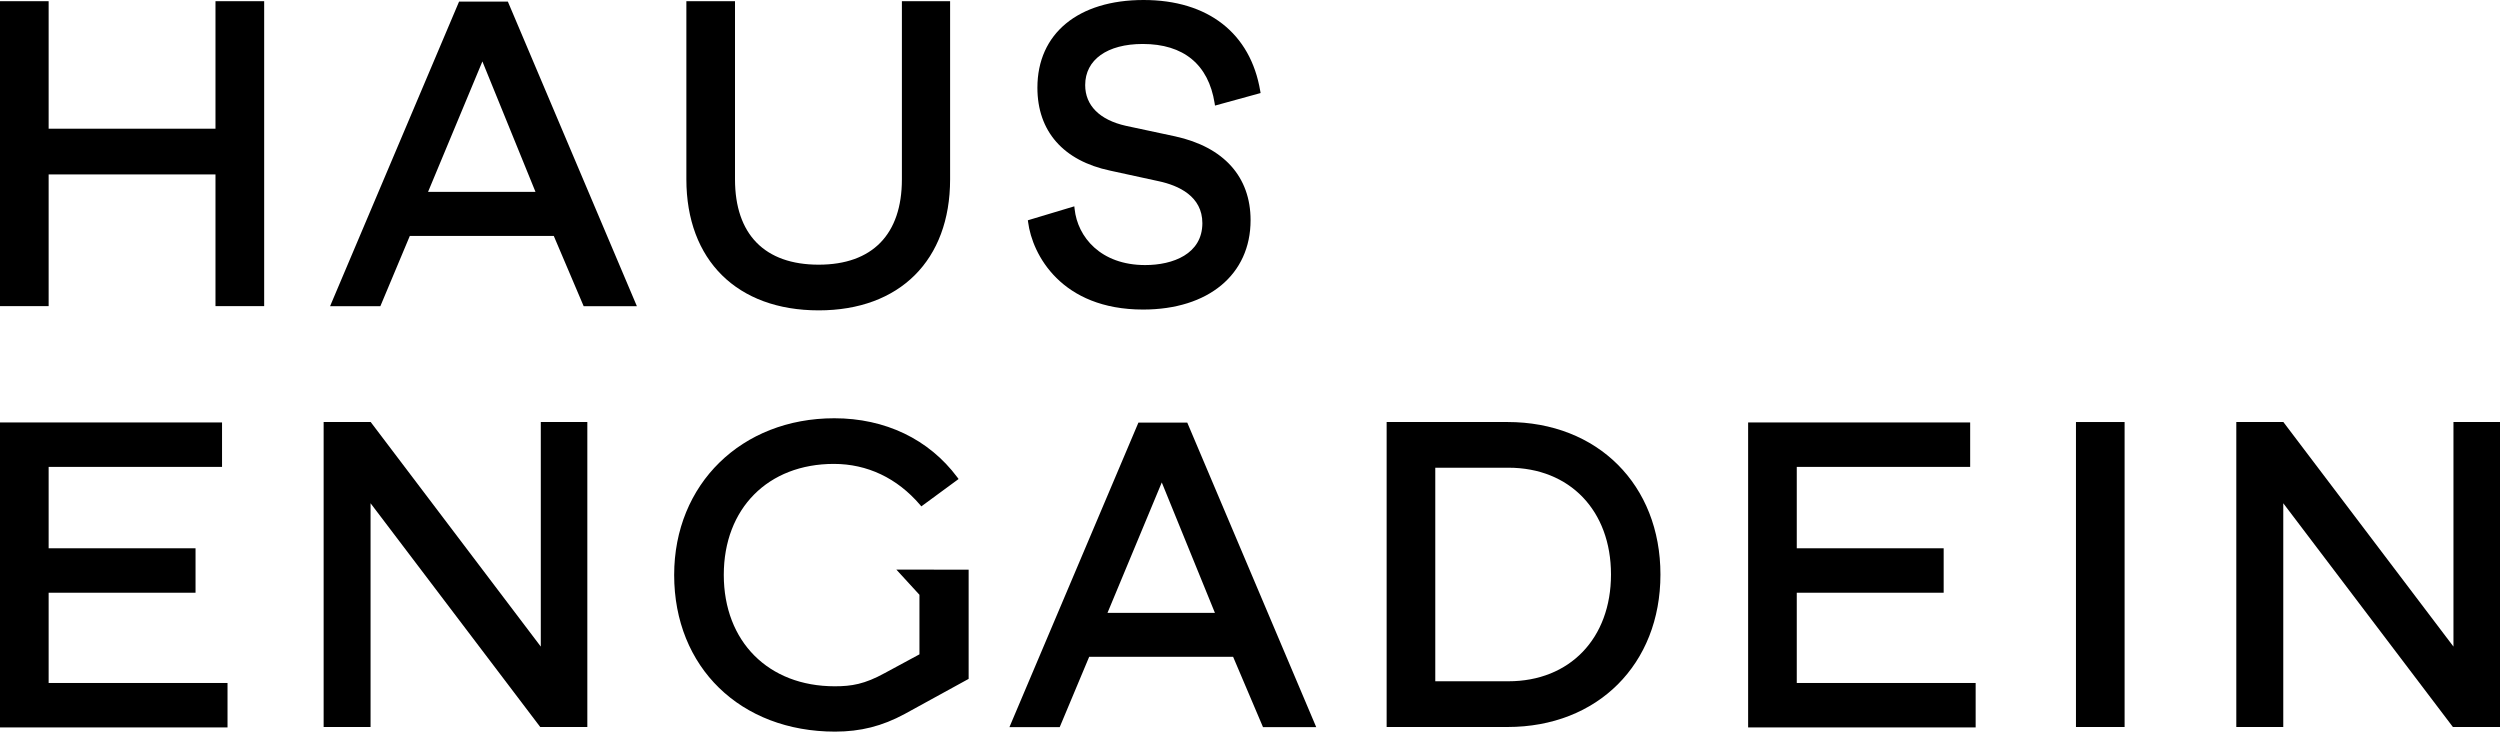 <?xml version="1.0" encoding="UTF-8" standalone="no"?>
<!-- Generator: Adobe Illustrator 27.4.1, SVG Export Plug-In . SVG Version: 6.00 Build 0)  -->

<svg
   version="1.1"
   id="Livello_1"
   x="0px"
   y="0px"
   viewBox="0 0 583.91 170.88"
   xml:space="preserve"
   width="583.91"
   height="170.88"
   xmlns="http://www.w3.org/2000/svg"
   xmlns:svg="http://www.w3.org/2000/svg"><defs
     id="defs863" /><g
     id="g858"
     transform="matrix(1,0,0,1,0,-36.75)">
	<polygon
   points="11.36,37.03 0,37.03 0,108.25 11.36,108.25 11.36,77.49 50.33,77.49 50.33,108.25 61.7,108.25 61.7,37.03 50.33,37.03 50.33,66.81 11.36,66.81 "
   id="polygon826" />
	<path
   d="M 125.07,81.56 H 99.98 L 112.67,51.1 Z m -17.85,-44.43 -29.82,70.41 -0.3,0.72 h 11.74 l 6.88,-16.41 h 33.62 l 6.98,16.41 h 12.43 L 118.62,37.13 Z"
   id="path828" />
	<g
   id="g832">
		<path
   d="m 191.21,109.24 c 18.93,0 30.7,-11.72 30.7,-30.6 V 37.03 h -11.26 v 41.61 c 0,12.85 -6.9,19.93 -19.44,19.93 -12.6,0 -19.54,-7.08 -19.54,-19.93 V 37.03 h -11.36 v 41.61 c 0.01,18.87 11.84,30.6 30.9,30.6"
   id="path830" />
	</g>
	<g
   id="g836">
		<path
   d="m 267.48,98.66 c -10.43,0 -15.8,-6.58 -16.49,-13.1 l -0.07,-0.62 -10.85,3.26 0.06,0.44 c 0.98,7.58 7.75,20.41 26.86,20.41 15.25,0 25.1,-8.19 25.1,-20.87 0,-10.13 -6.25,-17.09 -17.61,-19.58 l -11.5,-2.46 c -6.14,-1.37 -9.52,-4.76 -9.52,-9.52 0,-5.92 5.15,-9.6 13.44,-9.6 9.54,0 15.35,4.78 16.79,13.81 l 0.09,0.58 10.65,-2.93 -0.08,-0.46 C 292.08,44.5 282.15,36.75 267.1,36.75 c -15.3,0 -24.8,7.85 -24.8,20.48 0,10.18 6.05,17.07 17.02,19.38 l 11.3,2.46 c 4.66,1 10.21,3.51 10.21,9.81 -0.01,7.21 -6.9,9.78 -13.35,9.78"
   id="path834" />
	</g>
	<polygon
   points="53.14,206.65 53.14,196.27 11.36,196.27 11.36,175.19 45.67,175.19 45.67,164.81 11.36,164.81 11.36,145.8 51.86,145.8 51.86,135.42 0,135.42 0,206.65 "
   id="polygon838" />
	<polygon
   points="86.74,135.53 86.59,135.32 75.59,135.32 75.59,206.55 86.55,206.55 86.55,154.29 126.02,206.34 126.18,206.55 137.18,206.55 137.18,135.32 126.31,135.32 126.31,187.77 "
   id="polygon840" />
	<g
   id="g844">
		<path
   d="m 376.27,170.93 c 0,14.92 -9.63,24.94 -23.96,24.94 h -17.08 v -49.88 h 17.08 c 14.33,0 23.96,10.02 23.96,24.94 m -24.16,-35.61 h -28.24 v 71.23 h 28.24 c 21.03,0 35.71,-14.65 35.71,-35.61 0,-20.96 -14.68,-35.62 -35.71,-35.62"
   id="path842" />
	</g>
	<polygon
   points="461.44,206.65 461.44,196.27 419.66,196.27 419.66,175.19 453.97,175.19 453.97,164.81 419.66,164.81 419.66,145.8 460.16,145.8 460.16,135.42 408.3,135.42 408.3,206.65 "
   id="polygon846" />
	<rect
   x="484.87"
   y="135.32"
   width="11.36"
   height="71.23"
   id="rect848" />
	<polygon
   points="533.47,135.53 533.32,135.32 522.32,135.32 522.32,206.55 533.29,206.55 533.29,154.29 572.75,206.34 572.91,206.55 583.91,206.55 583.91,135.32 573.04,135.32 573.04,187.77 "
   id="polygon850" />
	<path
   d="m 271.35,149.43 12.41,30.46 h -25.09 z m -5.46,-13.97 -29.82,70.4 -0.3,0.72 h 11.74 l 6.88,-16.42 h 33.62 l 6.98,16.42 h 12.43 L 277.3,135.45 h -11.41 z"
   id="path852" />
	<g
   id="g856">
		<path
   d="m 211.28,203.52 14.69,-8.06 0.27,-0.15 v -25.5 l -16.89,-0.03 5.4,5.89 v 13.91 l -8.11,4.38 c -4.71,2.59 -7.74,3.08 -11.68,3.08 -15.5,0 -25.91,-10.46 -25.91,-26.02 0,-15.51 10.33,-25.92 25.71,-25.92 7.8,0 14.76,3.3 20.12,9.55 l 0.31,0.37 8.7,-6.39 -0.31,-0.42 c -6.63,-8.88 -16.83,-13.77 -28.72,-13.77 -21.67,0 -37.4,15.39 -37.4,36.6 0,21.55 15.46,36.59 37.6,36.59 5.94,-0.01 10.95,-1.27 16.22,-4.11"
   id="path854" />
	</g>
</g></svg>
